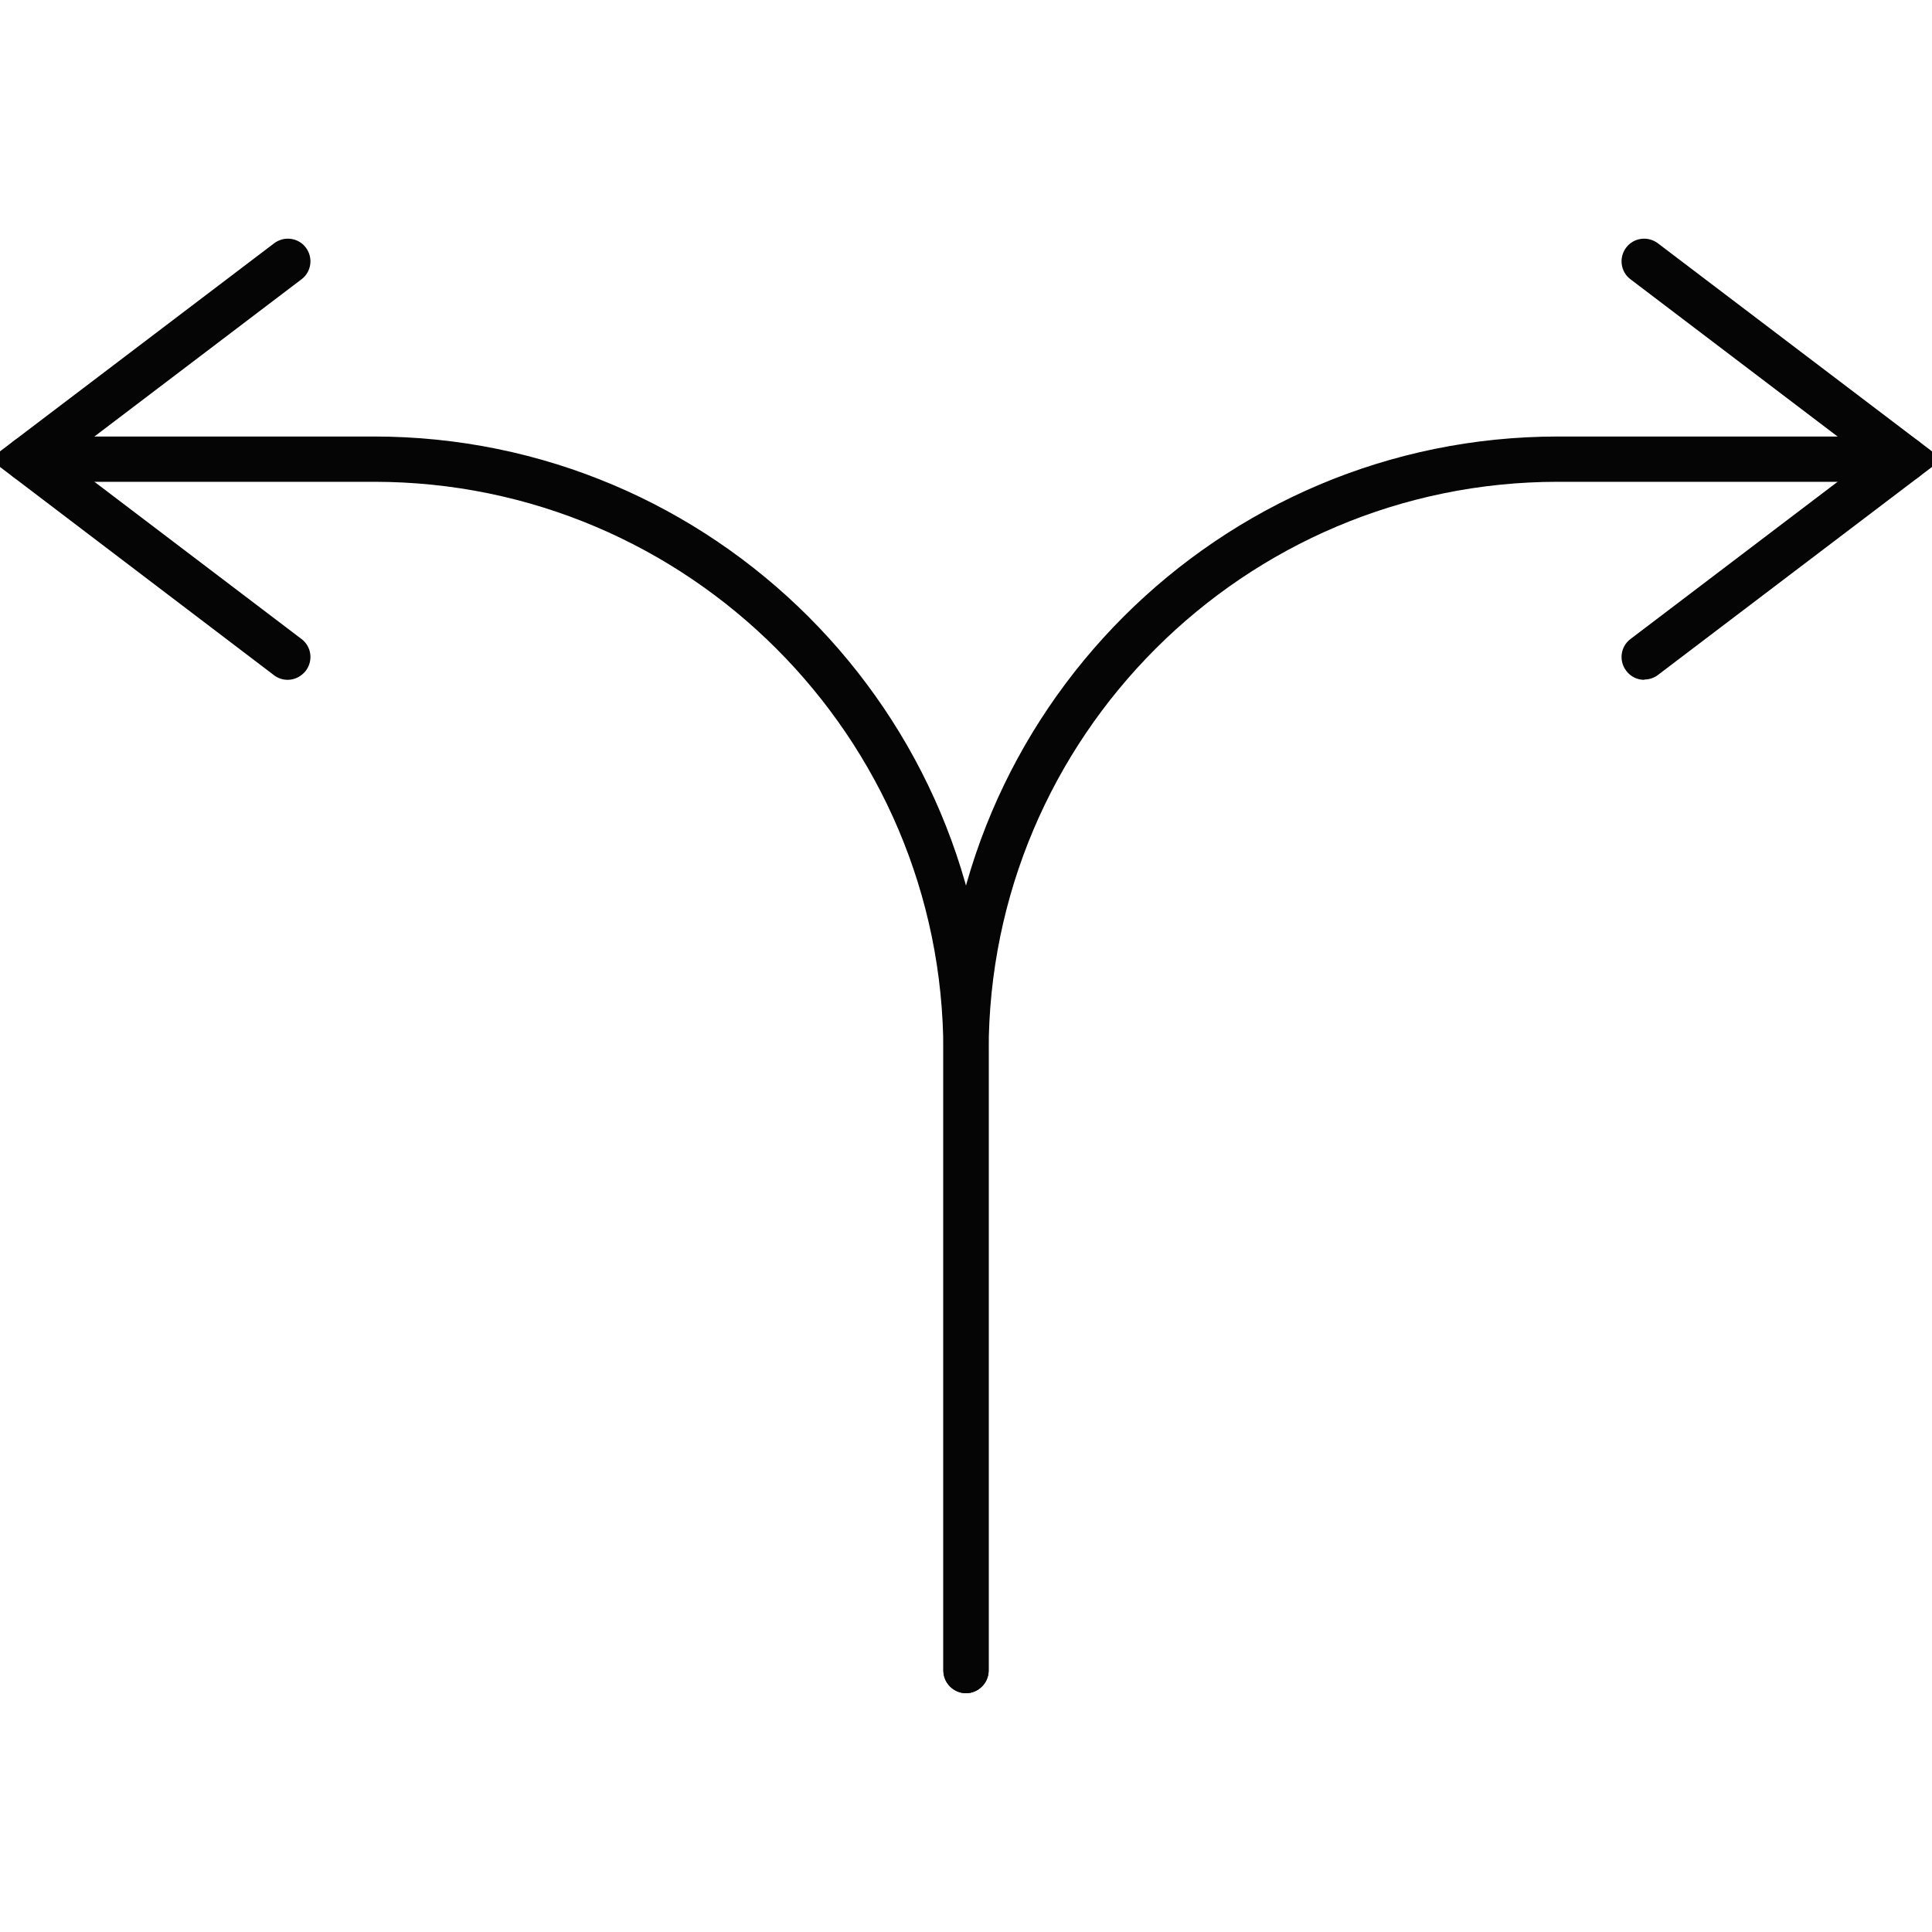 <?xml version="1.0" encoding="UTF-8"?>
<svg id="Livello_1" xmlns="http://www.w3.org/2000/svg" version="1.1" viewBox="0 0 64 64">
  <!-- Generator: Adobe Illustrator 29.1.0, SVG Export Plug-In . SVG Version: 2.1.0 Build 142)  -->
  <defs>
    <style>
      .st0 {
        fill: #050505;
      }
    </style>
  </defs>
  <g>
    <path class="st0" d="M32,56.09c-.41,0-.75-.34-.75-.75v-20.52c0-10.4-8.46-18.86-18.86-18.86H.9c-.41,0-.75-.34-.75-.75s.34-.75.75-.75h11.49c11.23,0,20.36,9.13,20.36,20.36v20.52c0,.41-.34.75-.75.75Z"/>
    <path class="st0" d="M9.53,22.52c-.16,0-.32-.05-.45-.15L-.34,15.21l9.42-7.15c.33-.25.8-.19,1.05.14.25.33.19.8-.14,1.05l-7.85,5.96,7.85,5.96c.33.25.39.72.14,1.05-.15.19-.37.3-.6.3Z"/>
  </g>
  <g>
    <path class="st0" d="M32,56.09c-.41,0-.75-.34-.75-.75v-20.52c0-11.23,9.13-20.36,20.36-20.36h11.49c.41,0,.75.34.75.75s-.34.75-.75.75h-11.49c-10.4,0-18.86,8.46-18.86,18.86v20.52c0,.41-.34.75-.75.75Z"/>
    <path class="st0" d="M54.47,22.52c-.23,0-.45-.1-.6-.3-.25-.33-.19-.8.14-1.05l7.85-5.96-7.85-5.96c-.33-.25-.39-.72-.14-1.05.25-.33.72-.39,1.05-.14l9.42,7.15-9.42,7.15c-.13.1-.29.15-.45.15Z"/>
  </g>
</svg>